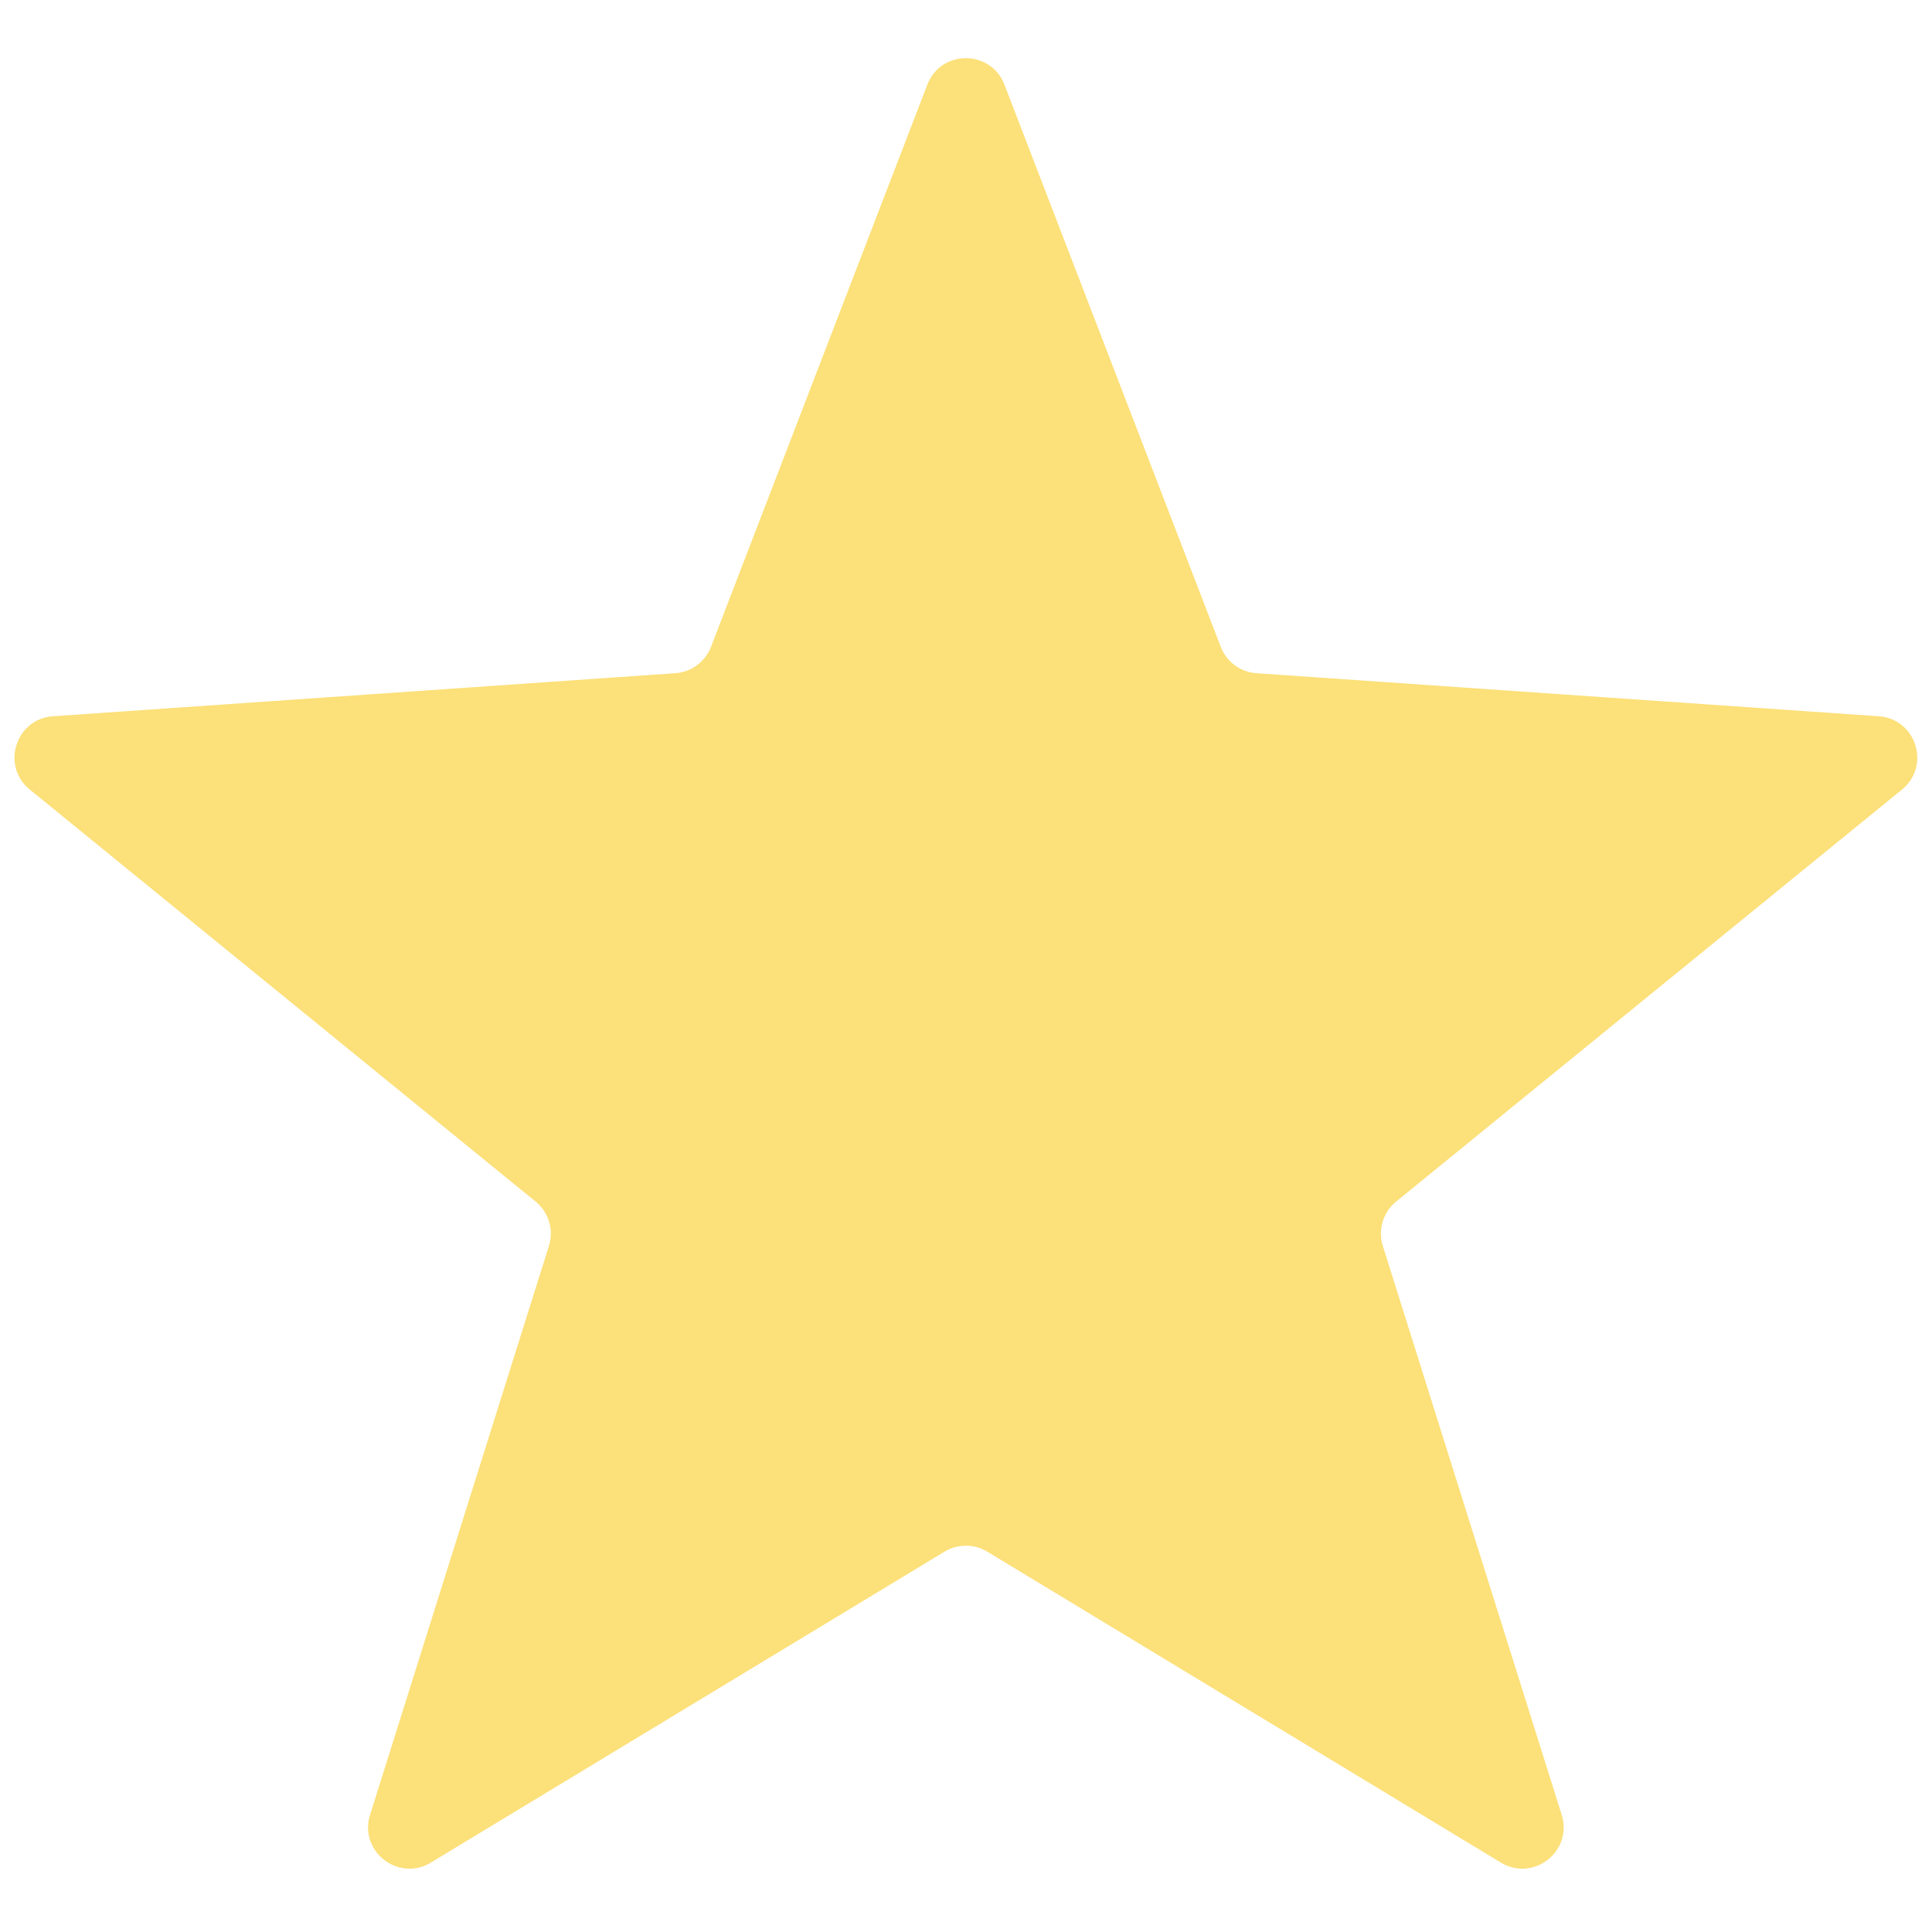 <svg viewBox="0 0 375 375" version="1.0" height="500" width="500" xmlns="http://www.w3.org/2000/svg"><defs><clipPath id="a"><path d="M139.168 131.25h112.5v112.5h-112.5Zm0 0"></path></clipPath><clipPath id="b"><path d="M195.418 131.25c-31.066 0-56.25 25.184-56.25 56.25s25.184 56.25 56.25 56.25 56.25-25.184 56.25-56.25-25.184-56.25-56.25-56.25m0 0"></path></clipPath></defs><g clip-path="url(#a)"><g clip-path="url(#b)"><path d="M139.168 131.25h112.5v112.5h-112.5Zm0 0" fill="#ddd6c4"></path></g></g><path d="m194.965 16.441 41.98 109.102a8.02 8.02 0 0 0 6.93 5.125l120.785 8.36c7.258.503 10.152 9.628 4.512 14.222l-98.176 79.969a8.02 8.02 0 0 0-2.586 8.625l34.715 110.41c2.215 7.055-5.48 13.098-11.805 9.27l-99.687-60.344a8.04 8.04 0 0 0-8.309 0l-99.687 60.343c-6.324 3.829-14.024-2.214-11.805-9.27l34.711-110.41a8.02 8.02 0 0 0-2.586-8.624L5.781 153.25c-5.636-4.594-2.742-13.719 4.516-14.223l120.781-8.359a8.02 8.02 0 0 0 6.93-5.125l41.984-109.102c2.637-6.855 12.332-6.855 14.973 0" fill="#fce079"></path></svg>
